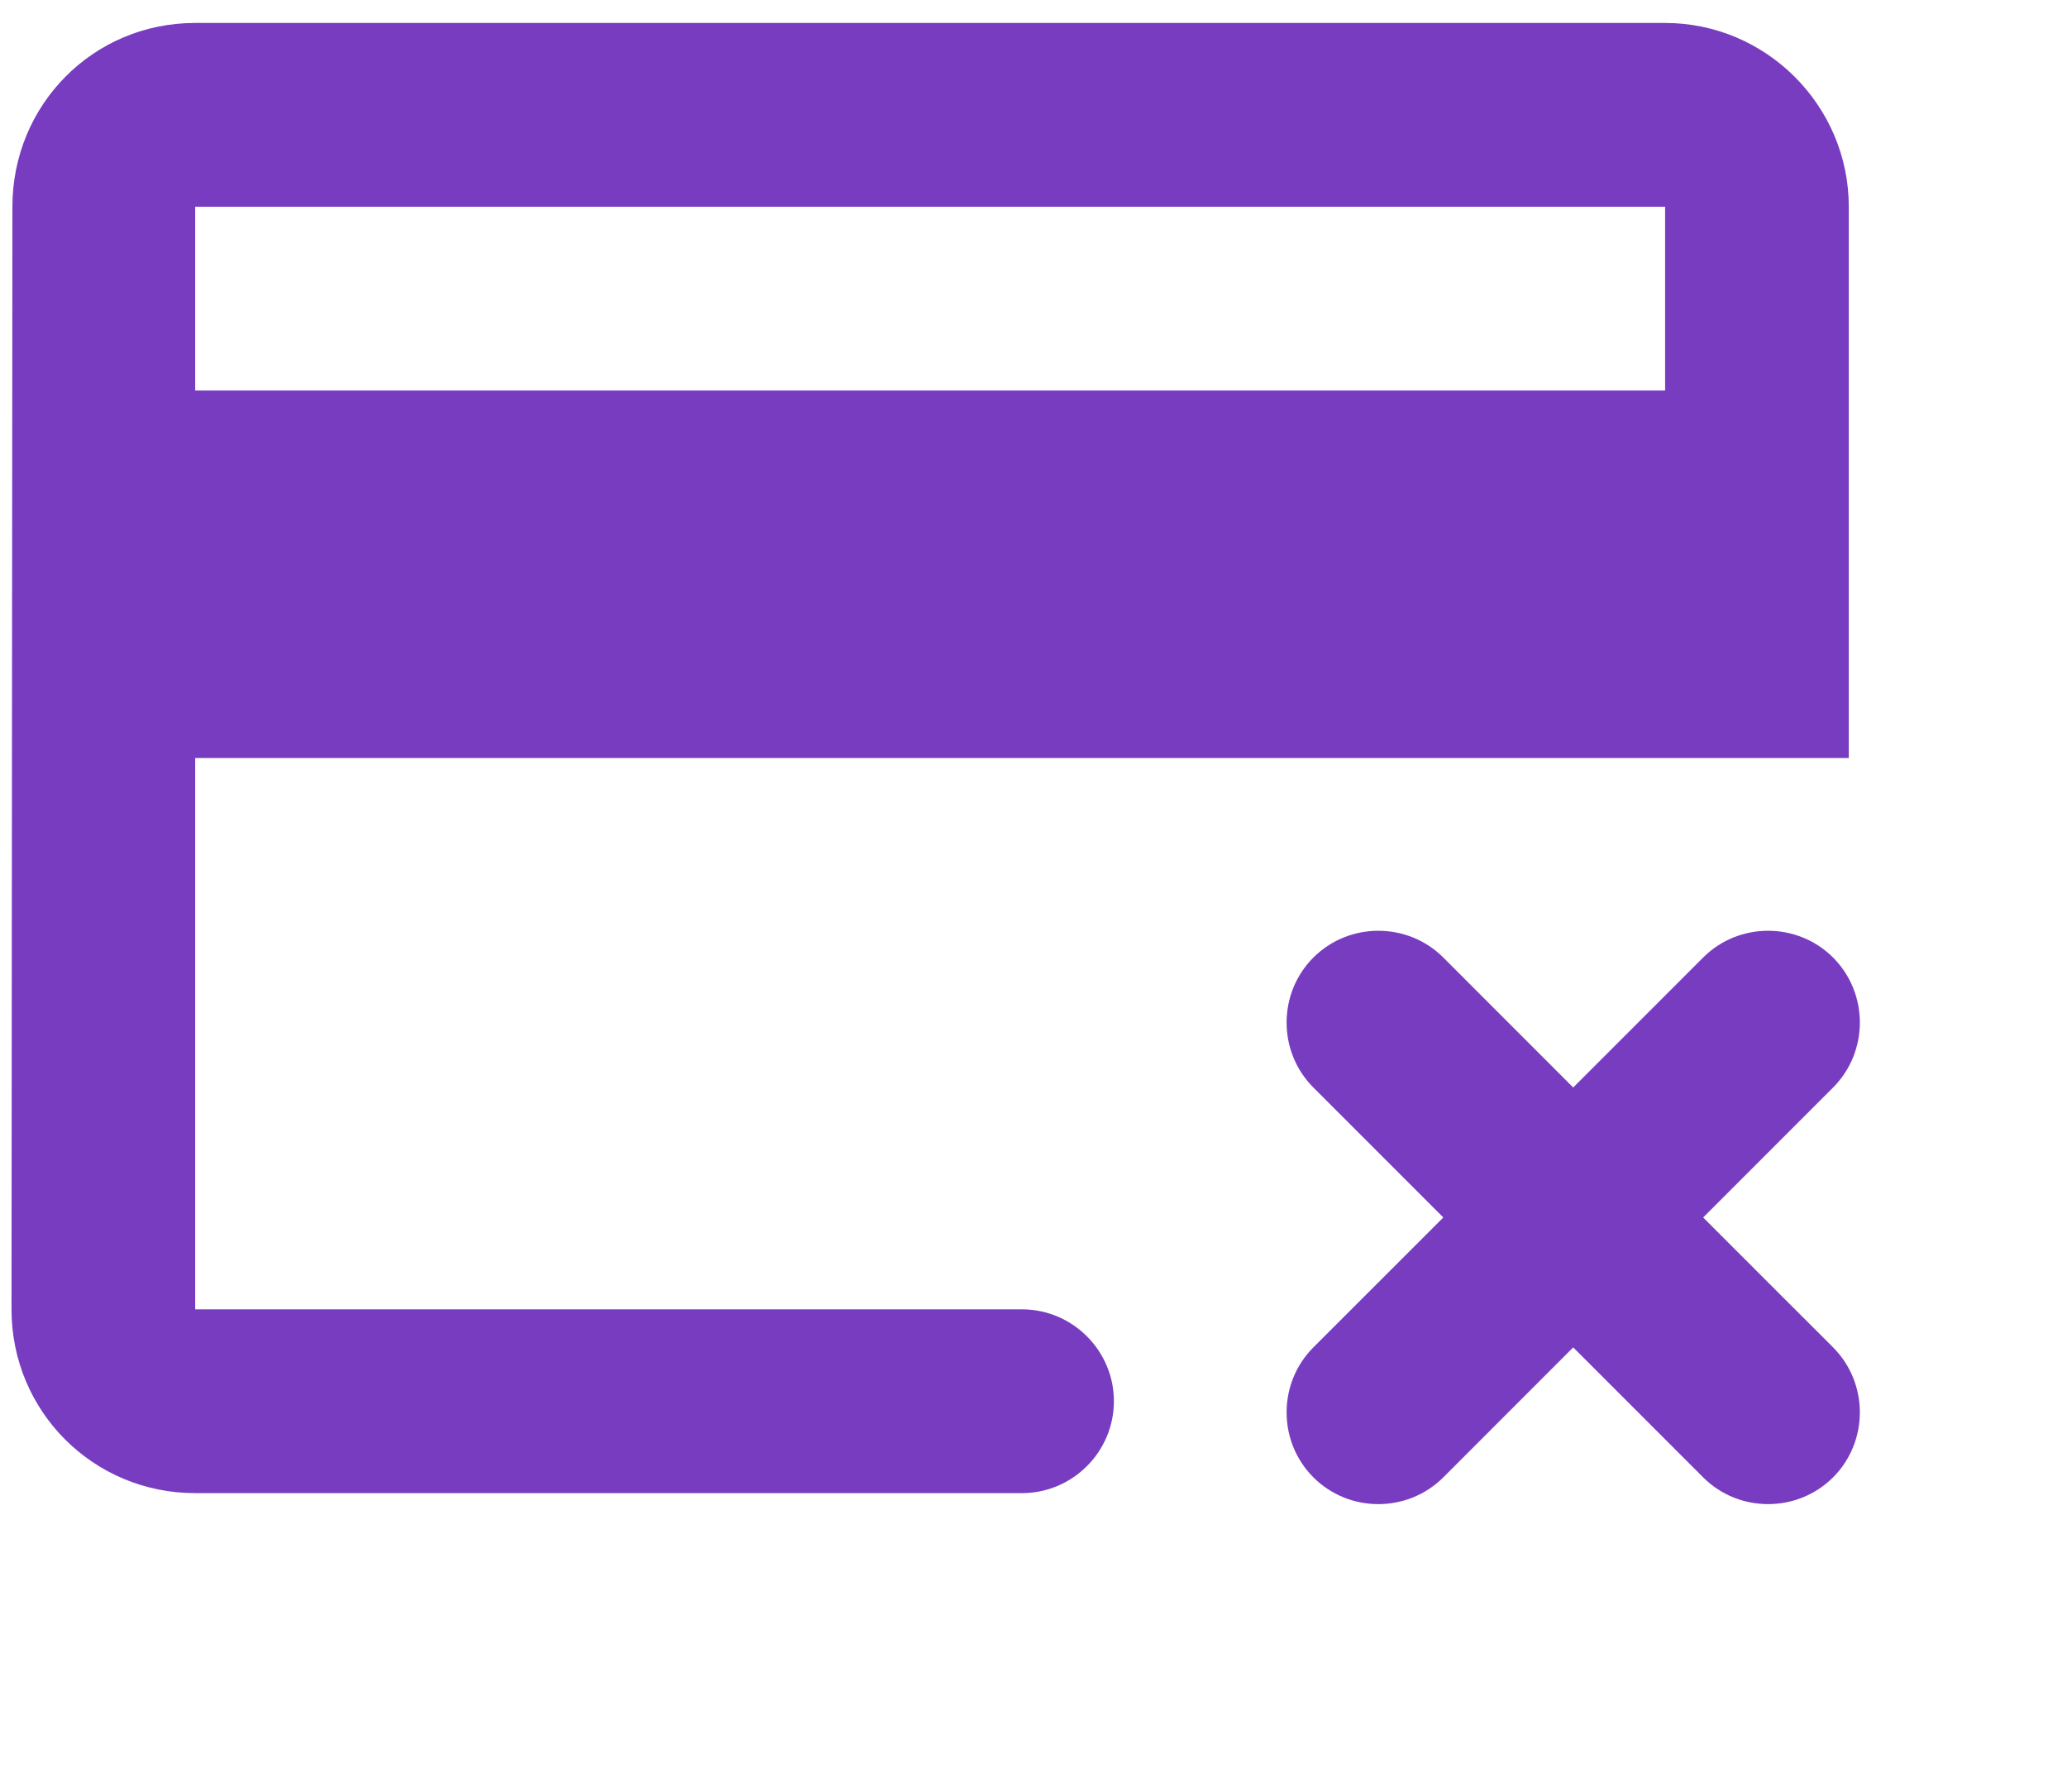 <svg xmlns="http://www.w3.org/2000/svg" width="30" height="26" viewBox="0 0 30 26" fill="none"><path d="M16.167 20.333C16.167 19.6 15.567 19 14.833 19H2.833V11H26.833V3C26.833 1.533 25.633 0.333 24.167 0.333H2.833C1.353 0.333 0.18 1.52 0.18 3L0.167 19C0.167 20.48 1.353 21.667 2.833 21.667H14.833C15.567 21.667 16.167 21.067 16.167 20.333ZM24.167 5.667H2.833V3H24.167V5.667Z" fill="#783CC1"></path><path d="M24.719 21.438C25.237 21.956 26.086 21.956 26.605 21.438C27.123 20.919 27.123 20.071 26.605 19.552L24.719 17.667L26.605 15.781C27.123 15.262 27.123 14.414 26.605 13.895C26.086 13.377 25.237 13.377 24.719 13.895L22.833 15.781L20.948 13.895C20.429 13.377 19.581 13.377 19.062 13.895C18.544 14.414 18.544 15.262 19.062 15.781L20.948 17.667L19.062 19.552C18.544 20.071 18.544 20.919 19.062 21.438C19.581 21.956 20.429 21.956 20.948 21.438L22.833 19.552L24.719 21.438Z" fill="#783CC1"></path></svg>